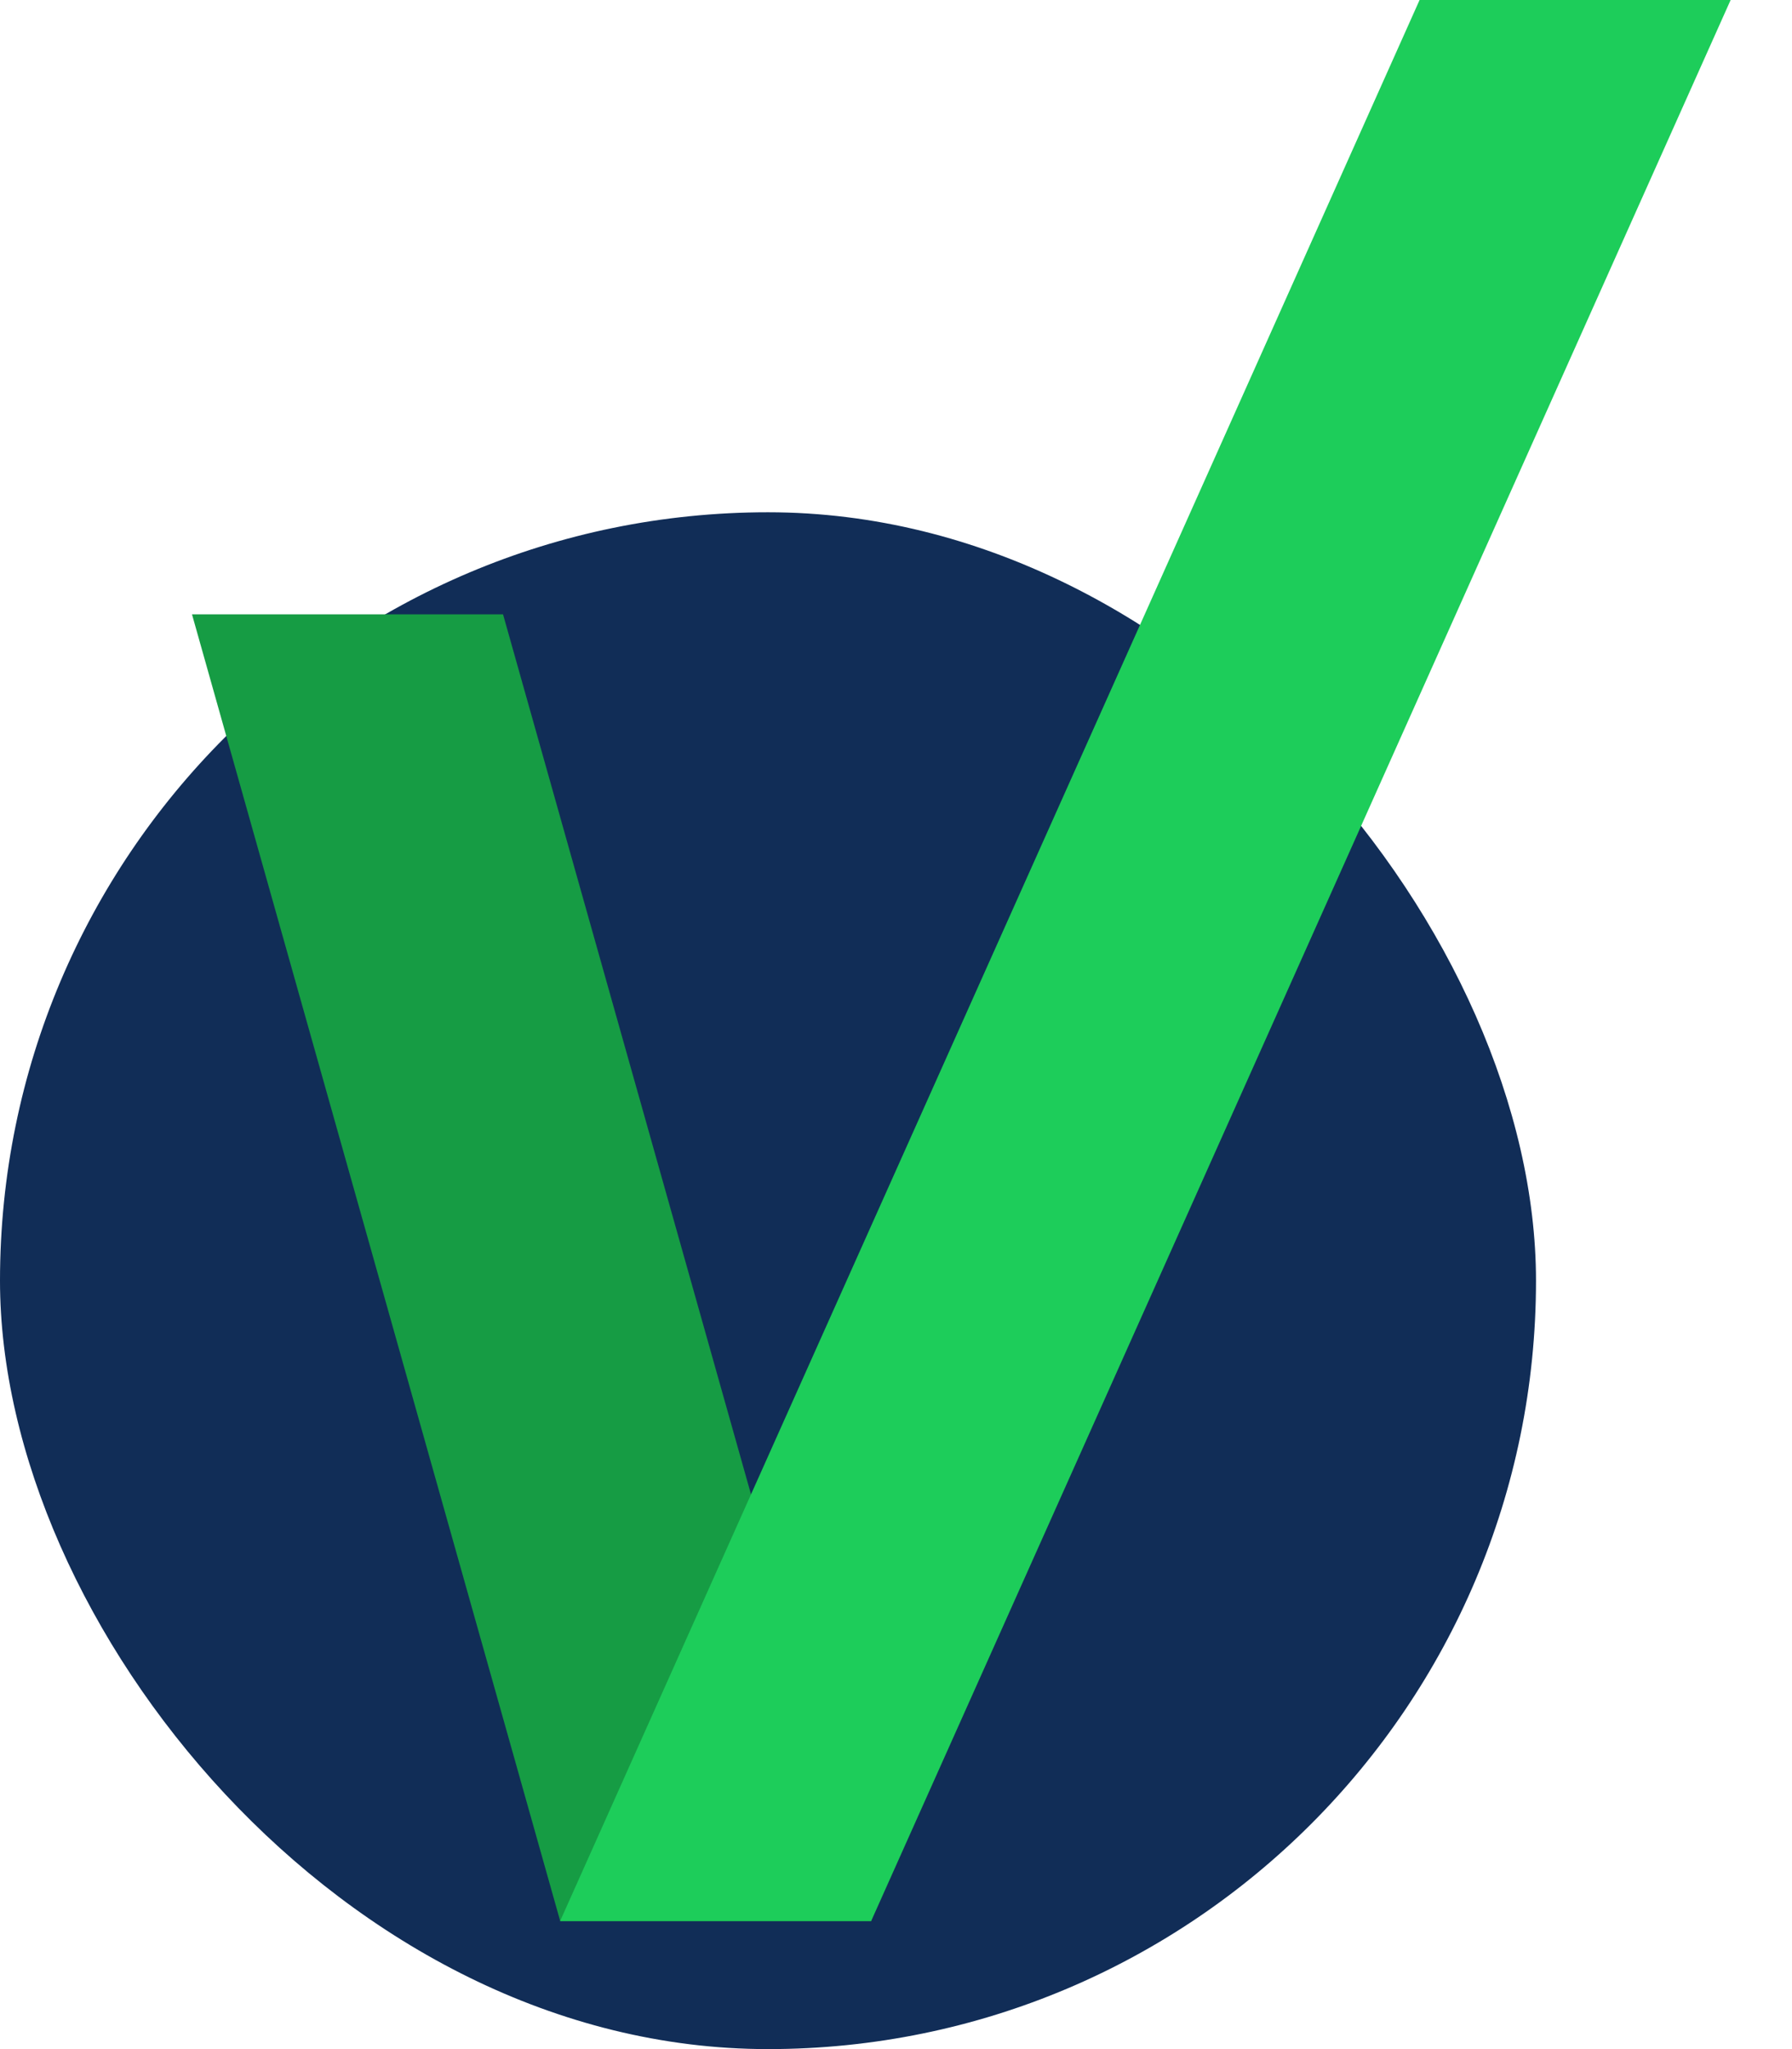 <svg xmlns="http://www.w3.org/2000/svg" width="28" height="32" viewBox="0 0 28 32" fill="none"><g id="Group 2072750379"><rect id="Rectangle 18420" y="8" width="24" height="24" rx="12" fill="#112D57"></rect><g id="Group 2072750374"><path id="Vector" d="M13.613 30H8.753L3 9.594H7.86L13.613 30Z" fill="#169C44"></path><path id="Vector_2" d="M13.612 30H8.752L22.181 0H27.041L13.612 30Z" fill="#1DCD5A"></path></g></g></svg>